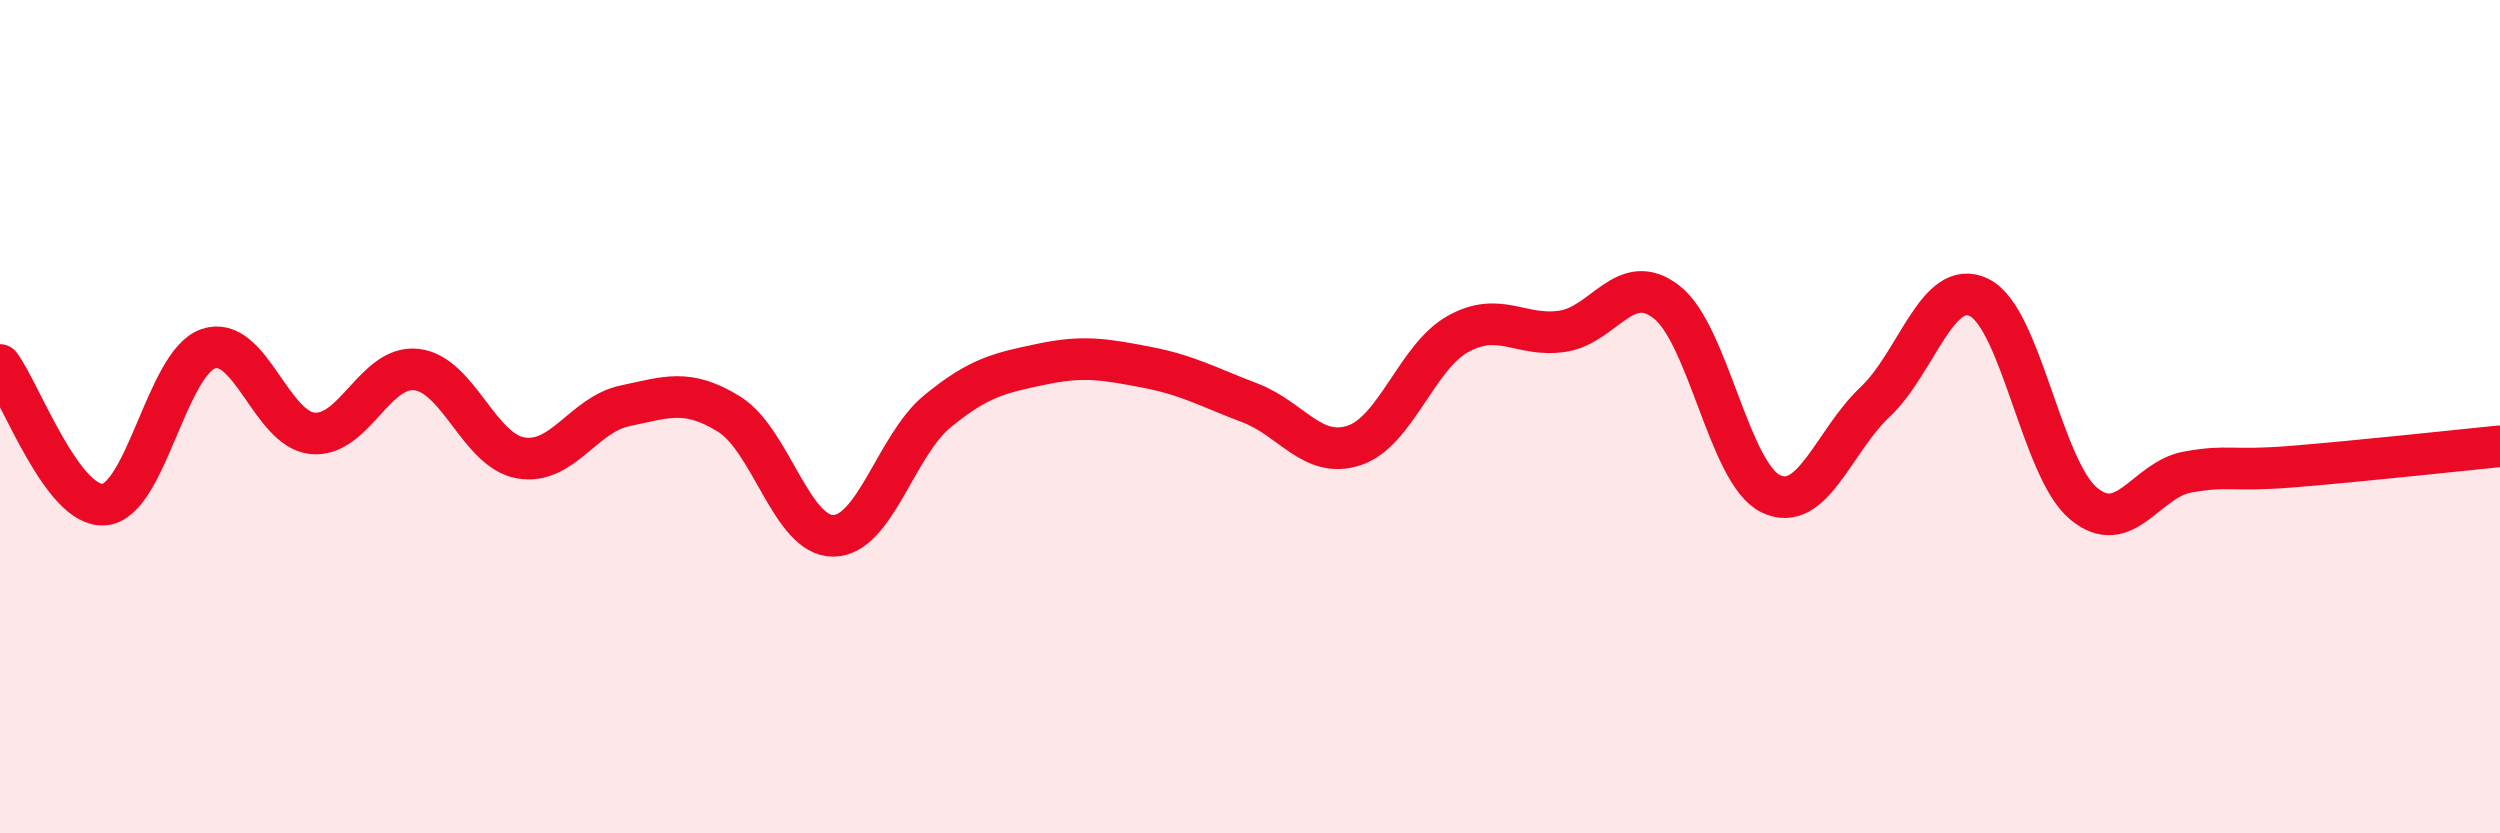 
    <svg width="60" height="20" viewBox="0 0 60 20" xmlns="http://www.w3.org/2000/svg">
      <path
        d="M 0,8.76 C 0.5,9.43 1.5,12.19 2.5,12.11 C 3.5,12.03 4,8.71 5,8.37 C 6,8.03 6.5,10.3 7.5,10.4 C 8.5,10.5 9,8.75 10,8.87 C 11,8.99 11.5,10.82 12.5,10.99 C 13.5,11.16 14,9.95 15,9.74 C 16,9.53 16.5,9.32 17.5,9.94 C 18.5,10.56 19,12.87 20,12.86 C 21,12.85 21.5,10.69 22.5,9.87 C 23.5,9.05 24,8.95 25,8.74 C 26,8.53 26.5,8.62 27.5,8.81 C 28.5,9 29,9.29 30,9.67 C 31,10.05 31.5,11.02 32.5,10.69 C 33.5,10.36 34,8.56 35,8.01 C 36,7.46 36.5,8.1 37.5,7.95 C 38.5,7.8 39,6.47 40,7.25 C 41,8.03 41.5,11.37 42.5,11.85 C 43.5,12.33 44,10.59 45,9.65 C 46,8.71 46.5,6.65 47.5,7.14 C 48.5,7.63 49,11.24 50,12.08 C 51,12.92 51.5,11.51 52.5,11.33 C 53.5,11.15 53.5,11.32 55,11.2 C 56.5,11.08 59,10.81 60,10.71L60 20L0 20Z"
        fill="#EB0A25"
        opacity="0.1"
        stroke-linecap="round"
        stroke-linejoin="round"
      />
      <path
        d="M 0,8.76 C 0.5,9.43 1.5,12.19 2.5,12.11 C 3.5,12.03 4,8.71 5,8.37 C 6,8.03 6.5,10.3 7.5,10.4 C 8.5,10.5 9,8.75 10,8.87 C 11,8.99 11.5,10.82 12.5,10.99 C 13.5,11.16 14,9.95 15,9.74 C 16,9.53 16.5,9.32 17.5,9.94 C 18.5,10.56 19,12.87 20,12.86 C 21,12.85 21.5,10.69 22.5,9.87 C 23.5,9.05 24,8.95 25,8.74 C 26,8.53 26.5,8.62 27.5,8.81 C 28.5,9 29,9.29 30,9.67 C 31,10.05 31.5,11.02 32.5,10.69 C 33.5,10.36 34,8.56 35,8.01 C 36,7.46 36.5,8.1 37.5,7.95 C 38.5,7.8 39,6.47 40,7.25 C 41,8.03 41.5,11.37 42.5,11.85 C 43.5,12.33 44,10.59 45,9.65 C 46,8.71 46.5,6.65 47.5,7.14 C 48.5,7.63 49,11.24 50,12.08 C 51,12.92 51.5,11.51 52.5,11.33 C 53.5,11.15 53.5,11.32 55,11.2 C 56.5,11.08 59,10.81 60,10.71"
        stroke="#EB0A25"
        stroke-width="1"
        fill="none"
        stroke-linecap="round"
        stroke-linejoin="round"
      />
    </svg>
  